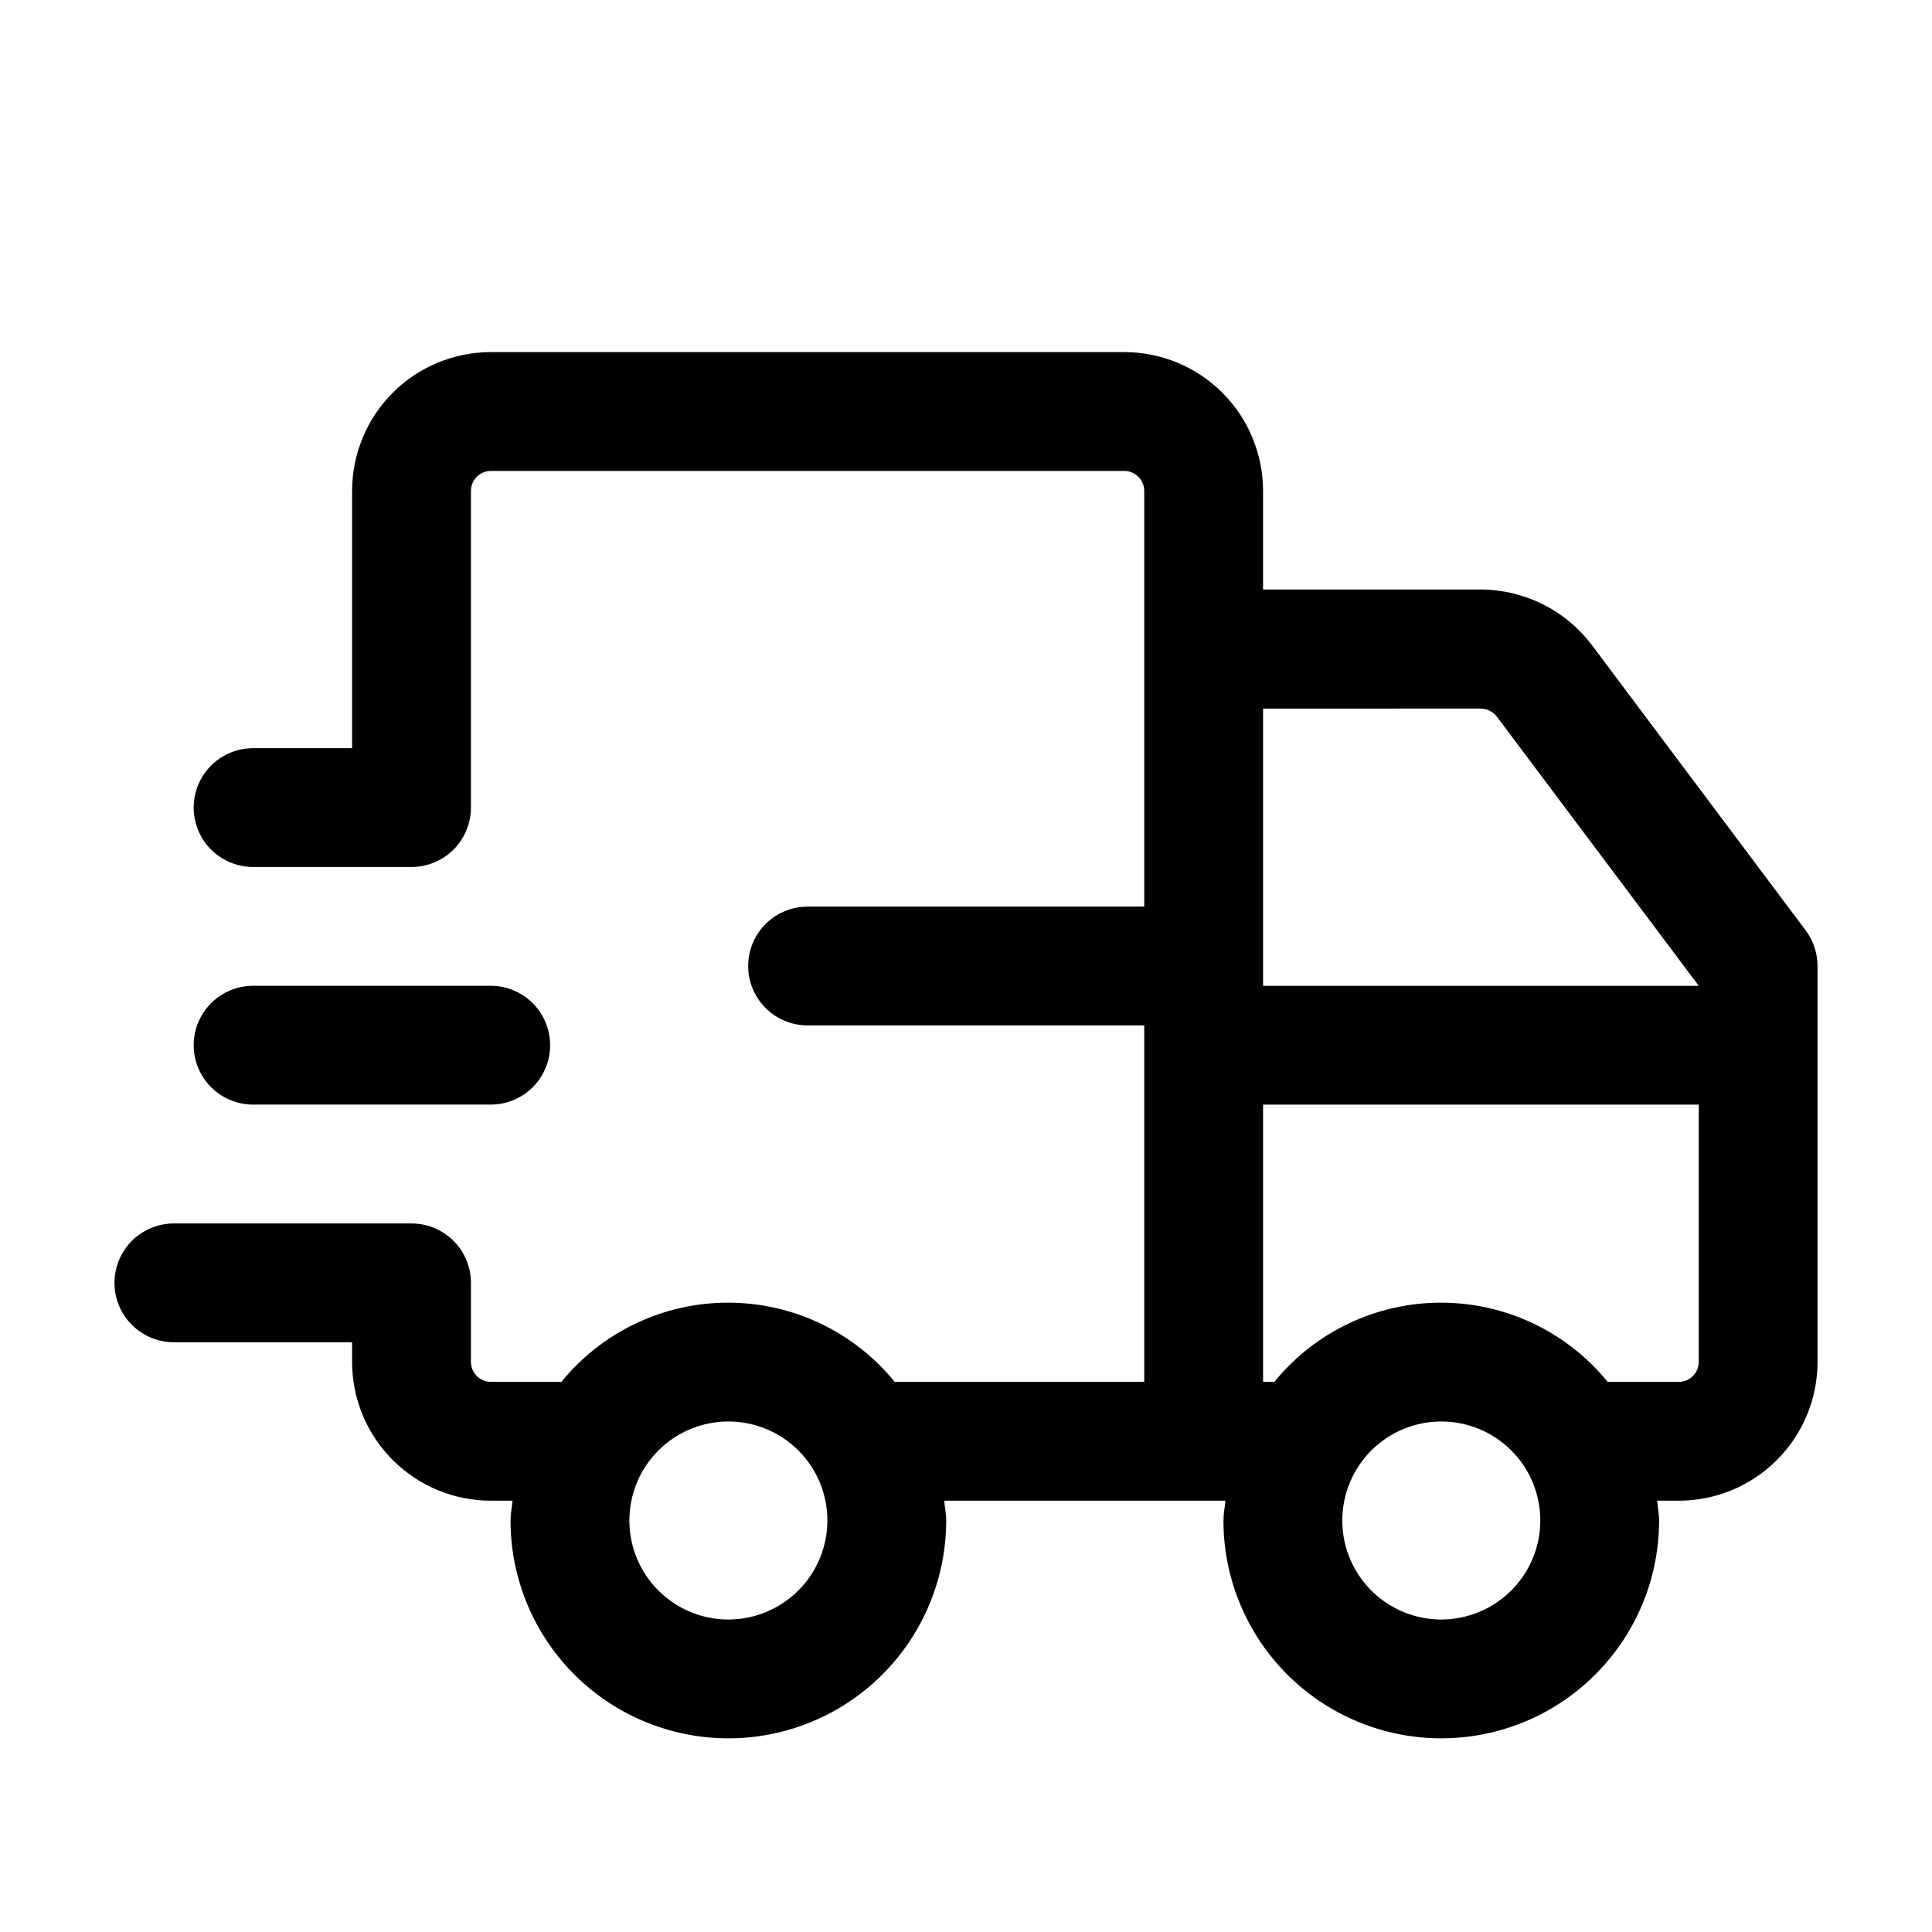 <?xml version="1.0" encoding="UTF-8"?>
<!-- Uploaded to: SVG Repo, www.svgrepo.com, Generator: SVG Repo Mixer Tools -->
<svg fill="#000000" width="800px" height="800px" version="1.1" viewBox="144 144 512 512" xmlns="http://www.w3.org/2000/svg">
 <g>
  <path d="m274.05 436.73c5.625 0 10.82-3 13.633-7.871 2.812-4.871 2.812-10.875 0-15.746-2.812-4.871-8.008-7.871-13.633-7.871h-62.977c-5.625 0-10.824 3-13.637 7.871-2.812 4.871-2.812 10.875 0 15.746 2.812 4.871 8.012 7.871 13.637 7.871z"/>
  <path d="m565.84 314.92c-6.969-9.211-17.836-14.645-29.391-14.695h-57.727v-26.176c-0.012-9.742-3.887-19.078-10.773-25.965-6.887-6.887-16.223-10.762-25.961-10.773h-167.94c-9.742 0.012-19.078 3.887-25.965 10.773s-10.762 16.223-10.773 25.965v68.223h-26.238c-5.625 0-10.824 3-13.637 7.871s-2.812 10.875 0 15.746c2.812 4.871 8.012 7.871 13.637 7.871h41.984c4.176 0 8.18-1.656 11.133-4.609 2.953-2.953 4.609-6.957 4.609-11.133v-83.969c0.035-2.887 2.363-5.215 5.25-5.25h167.94c2.883 0.035 5.211 2.363 5.246 5.25v110.21h-89.215c-5.625 0-10.824 3-13.637 7.871s-2.812 10.875 0 15.746 8.012 7.871 13.637 7.871h89.215v94.465h-66.125c-10.816-13.285-27.035-20.996-44.168-20.996-17.129 0-33.352 7.711-44.168 20.996h-18.723c-2.887-0.035-5.215-2.363-5.25-5.25v-20.992c0-4.172-1.656-8.18-4.609-11.129-2.953-2.953-6.957-4.613-11.133-4.613h-62.977c-5.625 0-10.824 3-13.637 7.871s-2.812 10.875 0 15.746 8.012 7.871 13.637 7.871h47.23v5.246c0.012 9.742 3.887 19.078 10.773 25.965s16.223 10.762 25.965 10.773h5.773c-0.148 1.762-0.523 3.441-0.523 5.246h-0.004c0 20.625 11.004 39.684 28.867 49.996 17.859 10.312 39.863 10.312 57.727 0 17.859-10.312 28.863-29.371 28.863-49.996 0-1.805-0.379-3.484-0.523-5.246h74.523c-0.148 1.762-0.523 3.441-0.523 5.246h-0.004c0 20.625 11.004 39.684 28.863 49.996 17.863 10.312 39.867 10.312 57.73 0 17.859-10.312 28.863-29.371 28.863-49.996 0-1.805-0.379-3.484-0.523-5.246h5.769c9.742-0.012 19.078-3.887 25.965-10.773s10.762-16.223 10.773-25.965v-104.96c-0.004-3.406-1.109-6.719-3.148-9.449zm-228.81 258.27c-6.961 0-13.633-2.766-18.555-7.688-4.922-4.918-7.688-11.594-7.688-18.555 0-6.957 2.766-13.633 7.688-18.555 4.922-4.918 11.594-7.684 18.555-7.684 6.957 0 13.633 2.766 18.555 7.684 4.918 4.922 7.684 11.598 7.684 18.555-0.012 6.957-2.777 13.625-7.695 18.543-4.922 4.918-11.59 7.688-18.543 7.699zm199.43-241.41h-0.004c1.641 0.051 3.176 0.816 4.199 2.102l53.531 71.371h-115.46v-73.473zm-10.5 241.41c-6.957 0-13.633-2.766-18.555-7.688-4.918-4.918-7.684-11.594-7.684-18.555 0-6.957 2.766-13.633 7.684-18.555 4.922-4.918 11.598-7.684 18.555-7.684 6.961 0 13.637 2.766 18.555 7.684 4.922 4.922 7.688 11.598 7.688 18.555-0.012 6.957-2.781 13.625-7.699 18.543-4.918 4.918-11.586 7.688-18.543 7.699zm62.977-62.977h-18.895 0.004c-10.816-13.285-27.039-20.996-44.168-20.996-17.133 0-33.352 7.711-44.168 20.996h-2.981v-73.473h115.46v68.223c-0.035 2.887-2.363 5.215-5.25 5.25z"/>
 </g>
</svg>